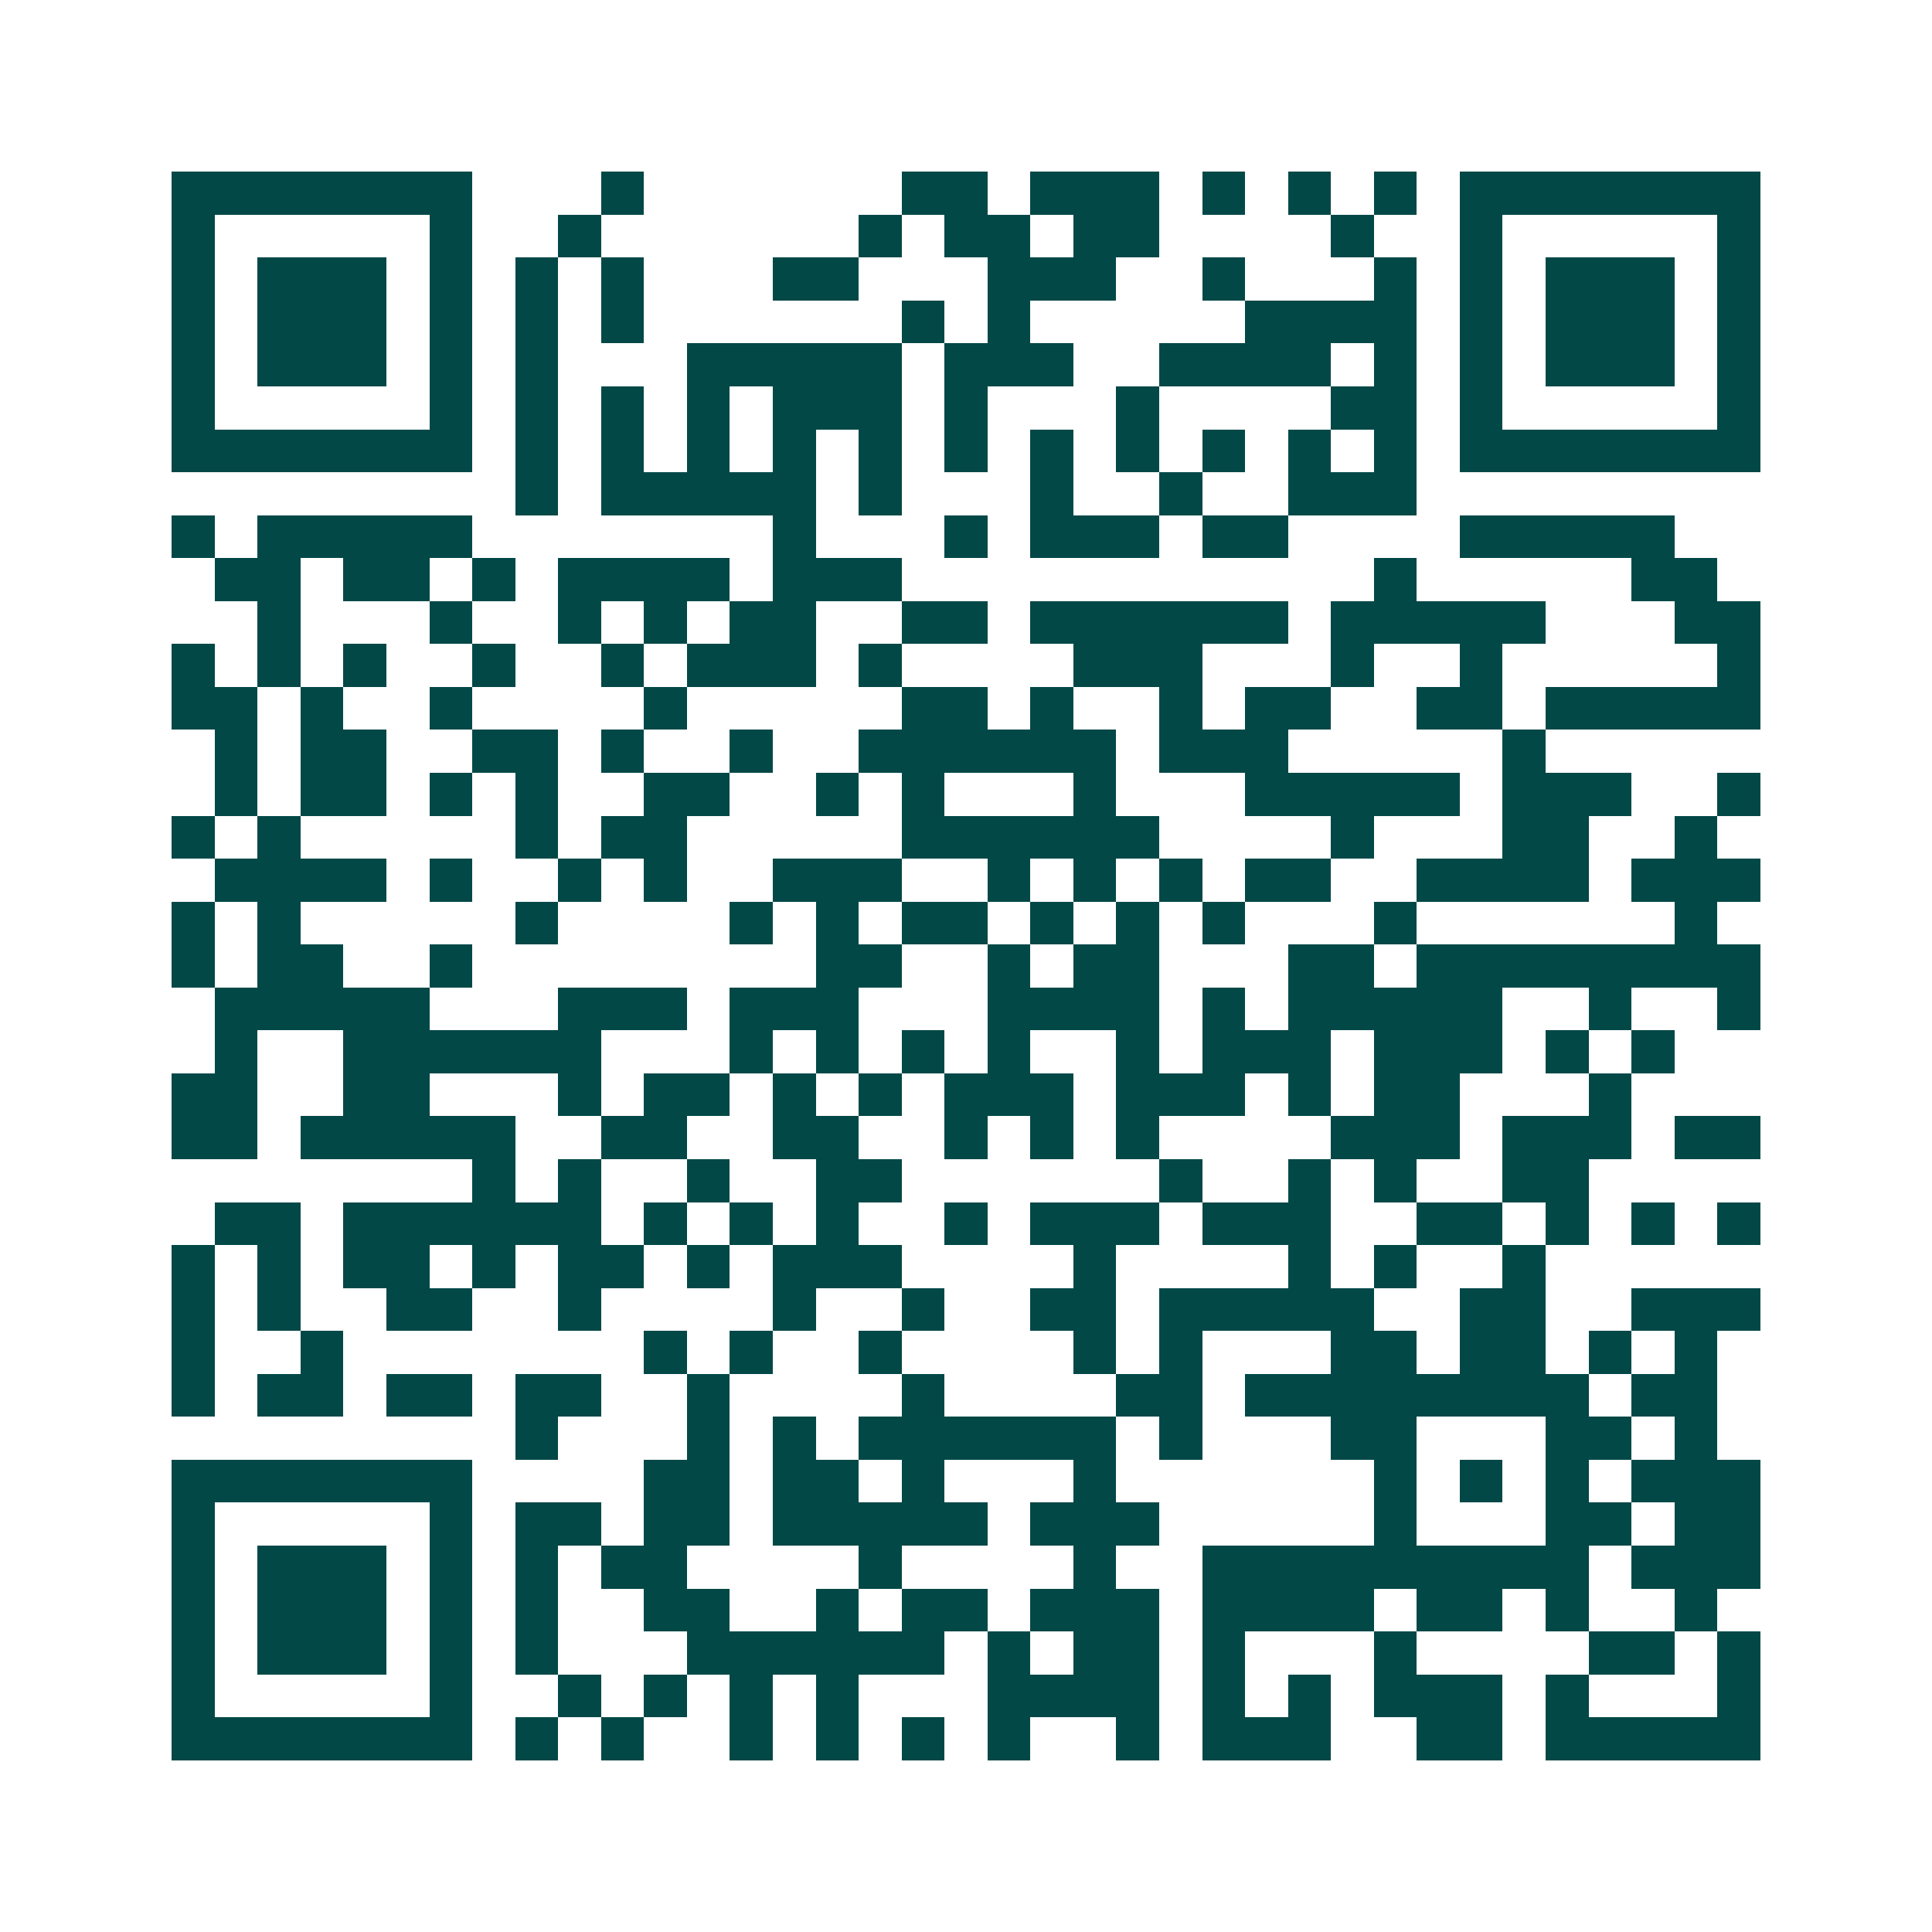 <svg xmlns="http://www.w3.org/2000/svg" width="200" height="200" viewBox="0 0 45 45" shape-rendering="crispEdges"><path fill="#ffffff" d="M0 0h45v45H0z"/><path stroke="#014847" d="M4 4.5h7m3 0h1m6 0h2m1 0h3m1 0h1m1 0h1m1 0h1m1 0h7M4 5.5h1m5 0h1m2 0h1m6 0h1m1 0h2m1 0h2m4 0h1m2 0h1m5 0h1M4 6.5h1m1 0h3m1 0h1m1 0h1m1 0h1m3 0h2m3 0h3m2 0h1m3 0h1m1 0h1m1 0h3m1 0h1M4 7.5h1m1 0h3m1 0h1m1 0h1m1 0h1m6 0h1m1 0h1m5 0h4m1 0h1m1 0h3m1 0h1M4 8.5h1m1 0h3m1 0h1m1 0h1m3 0h5m1 0h3m2 0h4m1 0h1m1 0h1m1 0h3m1 0h1M4 9.5h1m5 0h1m1 0h1m1 0h1m1 0h1m1 0h3m1 0h1m3 0h1m4 0h2m1 0h1m5 0h1M4 10.5h7m1 0h1m1 0h1m1 0h1m1 0h1m1 0h1m1 0h1m1 0h1m1 0h1m1 0h1m1 0h1m1 0h1m1 0h7M12 11.5h1m1 0h5m1 0h1m3 0h1m2 0h1m2 0h3M4 12.5h1m1 0h5m7 0h1m3 0h1m1 0h3m1 0h2m4 0h5M5 13.5h2m1 0h2m1 0h1m1 0h4m1 0h3m11 0h1m5 0h2M6 14.5h1m3 0h1m2 0h1m1 0h1m1 0h2m2 0h2m1 0h6m1 0h5m3 0h2M4 15.5h1m1 0h1m1 0h1m2 0h1m2 0h1m1 0h3m1 0h1m4 0h3m3 0h1m2 0h1m5 0h1M4 16.5h2m1 0h1m2 0h1m4 0h1m5 0h2m1 0h1m2 0h1m1 0h2m2 0h2m1 0h5M5 17.5h1m1 0h2m2 0h2m1 0h1m2 0h1m2 0h6m1 0h3m5 0h1M5 18.5h1m1 0h2m1 0h1m1 0h1m2 0h2m2 0h1m1 0h1m3 0h1m3 0h5m1 0h3m2 0h1M4 19.5h1m1 0h1m5 0h1m1 0h2m5 0h6m4 0h1m3 0h2m2 0h1M5 20.5h4m1 0h1m2 0h1m1 0h1m2 0h3m2 0h1m1 0h1m1 0h1m1 0h2m2 0h4m1 0h3M4 21.5h1m1 0h1m5 0h1m4 0h1m1 0h1m1 0h2m1 0h1m1 0h1m1 0h1m3 0h1m6 0h1M4 22.5h1m1 0h2m2 0h1m8 0h2m2 0h1m1 0h2m3 0h2m1 0h8M5 23.5h5m3 0h3m1 0h3m3 0h4m1 0h1m1 0h5m2 0h1m2 0h1M5 24.5h1m2 0h6m3 0h1m1 0h1m1 0h1m1 0h1m2 0h1m1 0h3m1 0h3m1 0h1m1 0h1M4 25.5h2m2 0h2m3 0h1m1 0h2m1 0h1m1 0h1m1 0h3m1 0h3m1 0h1m1 0h2m3 0h1M4 26.5h2m1 0h5m2 0h2m2 0h2m2 0h1m1 0h1m1 0h1m4 0h3m1 0h3m1 0h2M11 27.5h1m1 0h1m2 0h1m2 0h2m6 0h1m2 0h1m1 0h1m2 0h2M5 28.5h2m1 0h6m1 0h1m1 0h1m1 0h1m2 0h1m1 0h3m1 0h3m2 0h2m1 0h1m1 0h1m1 0h1M4 29.5h1m1 0h1m1 0h2m1 0h1m1 0h2m1 0h1m1 0h3m4 0h1m4 0h1m1 0h1m2 0h1M4 30.5h1m1 0h1m2 0h2m2 0h1m4 0h1m2 0h1m2 0h2m1 0h5m2 0h2m2 0h3M4 31.5h1m2 0h1m7 0h1m1 0h1m2 0h1m4 0h1m1 0h1m3 0h2m1 0h2m1 0h1m1 0h1M4 32.5h1m1 0h2m1 0h2m1 0h2m2 0h1m4 0h1m4 0h2m1 0h8m1 0h2M12 33.5h1m3 0h1m1 0h1m1 0h6m1 0h1m3 0h2m3 0h2m1 0h1M4 34.5h7m4 0h2m1 0h2m1 0h1m3 0h1m6 0h1m1 0h1m1 0h1m1 0h3M4 35.5h1m5 0h1m1 0h2m1 0h2m1 0h5m1 0h3m5 0h1m3 0h2m1 0h2M4 36.5h1m1 0h3m1 0h1m1 0h1m1 0h2m4 0h1m4 0h1m2 0h9m1 0h3M4 37.5h1m1 0h3m1 0h1m1 0h1m2 0h2m2 0h1m1 0h2m1 0h3m1 0h4m1 0h2m1 0h1m2 0h1M4 38.5h1m1 0h3m1 0h1m1 0h1m3 0h6m1 0h1m1 0h2m1 0h1m3 0h1m4 0h2m1 0h1M4 39.5h1m5 0h1m2 0h1m1 0h1m1 0h1m1 0h1m3 0h4m1 0h1m1 0h1m1 0h3m1 0h1m3 0h1M4 40.5h7m1 0h1m1 0h1m2 0h1m1 0h1m1 0h1m1 0h1m2 0h1m1 0h3m2 0h2m1 0h5"/></svg>
